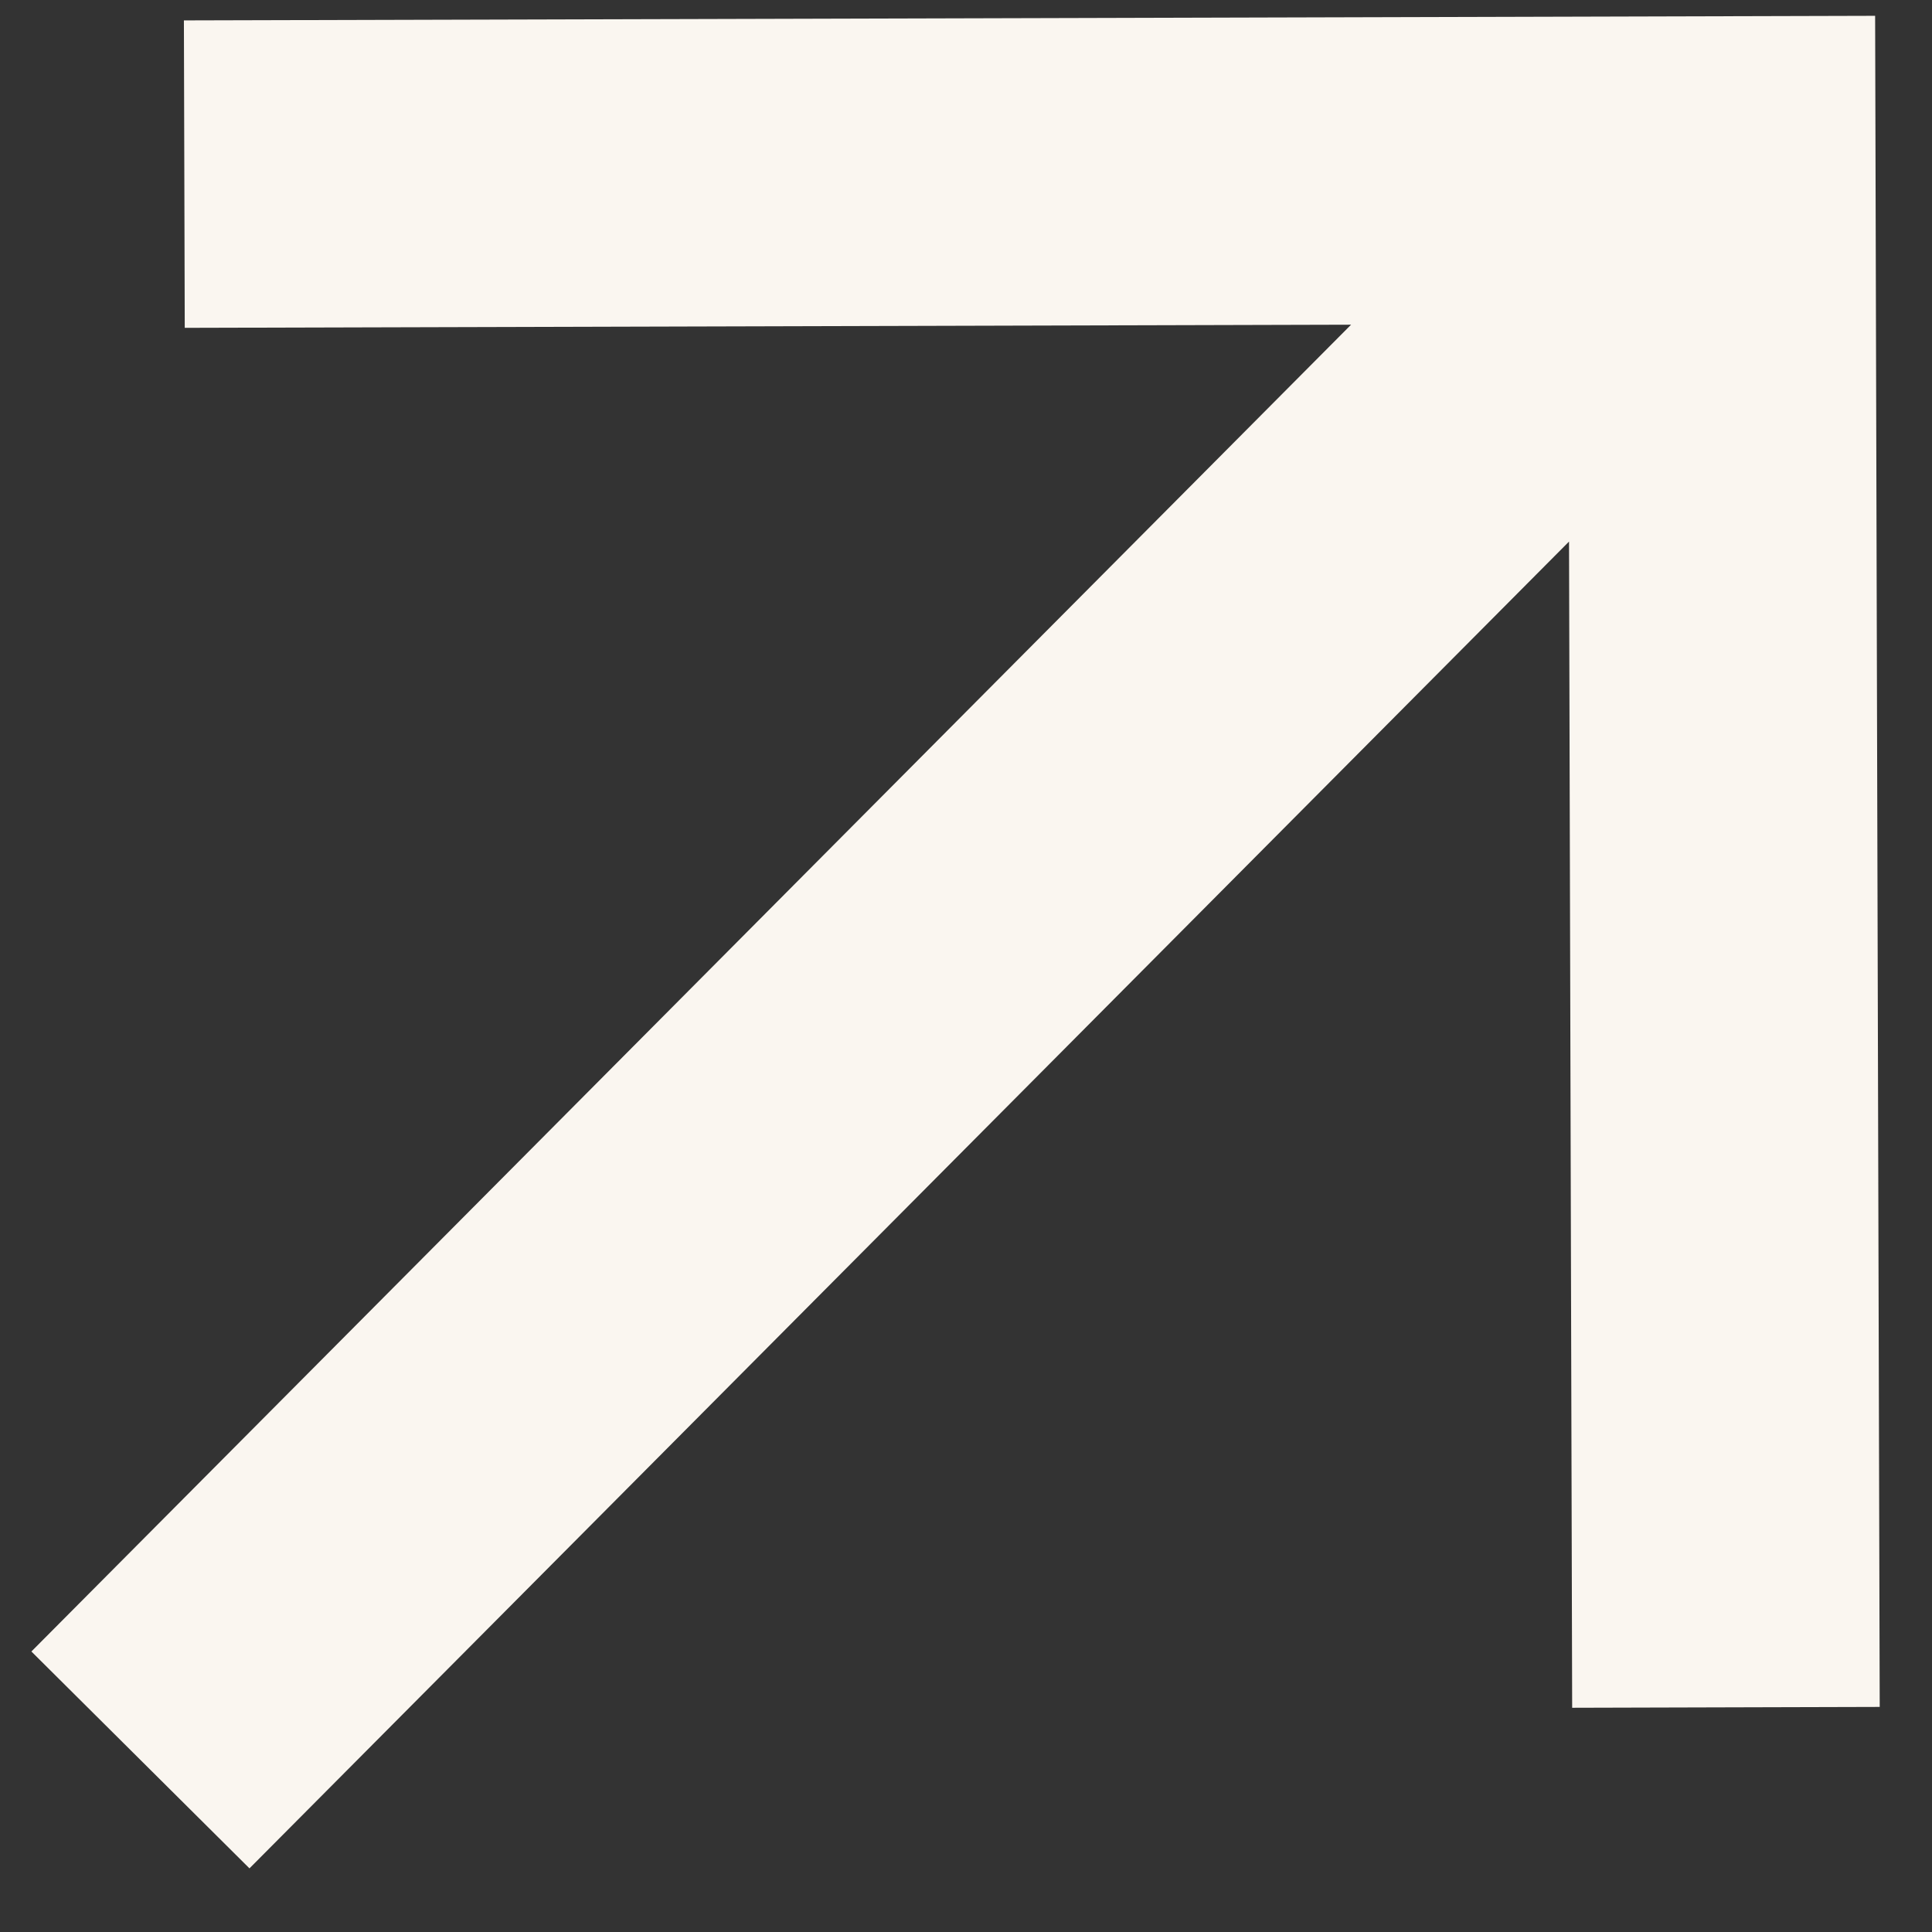 <svg width="16" height="16" viewBox="0 0 16 16" fill="none" xmlns="http://www.w3.org/2000/svg">
<rect x="0" y="0" width="16" height="16" fill="#333333" stroke="none"/>
<path d="M12.994 4.485L2.066 15.473L0.26 13.677L11.189 2.689L1.53 2.715L1.523 0.169L15.529 0.131L15.567 14.136L13.02 14.143L12.994 4.485Z" fill="#FAF6F0"/>
</svg>
